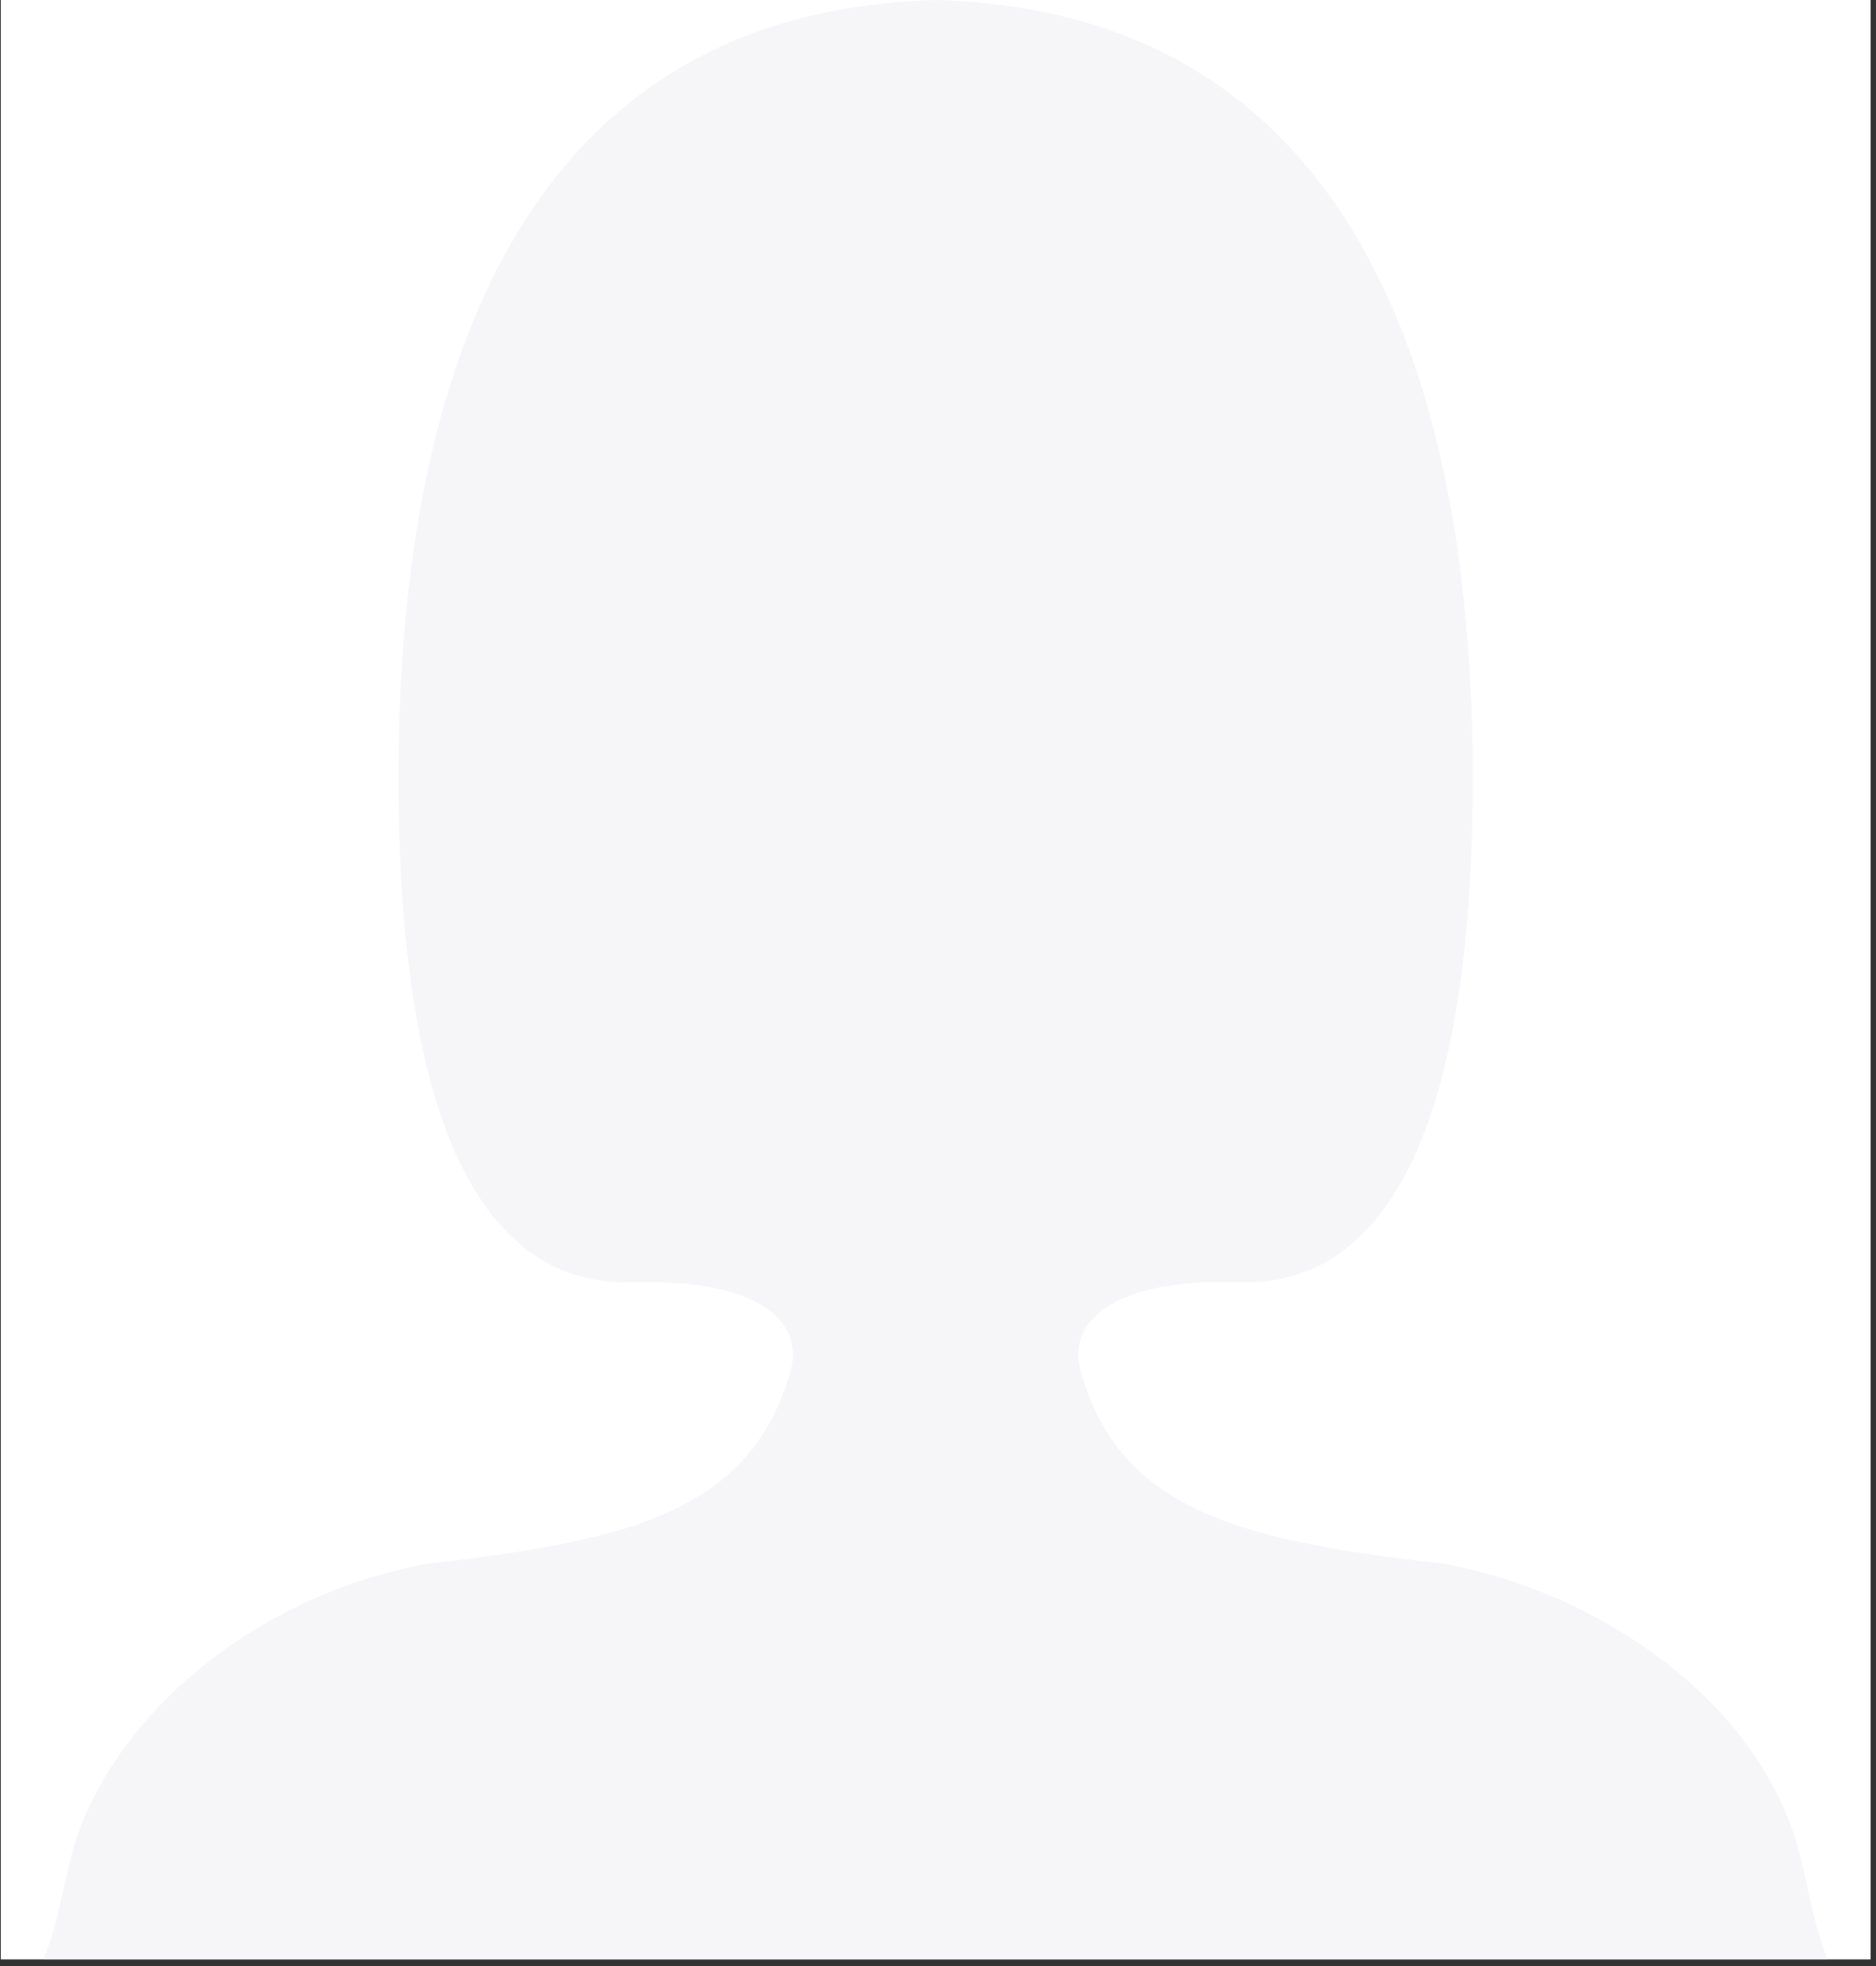 <svg xmlns="http://www.w3.org/2000/svg" xmlns:xlink="http://www.w3.org/1999/xlink" width="270" zoomAndPan="magnify" viewBox="0 0 202.5 212.25" height="283" preserveAspectRatio="xMidYMid meet" version="1.0"><rect x="0" y="0" width="202.5" height="212.25" fill="#333333" stroke="none"/><defs><clipPath id="d5d01f215d"><path d="M 0.105 0 L 201.895 0 L 201.895 211.504 L 0.105 211.504 Z M 0.105 0 " clip-rule="nonzero"/></clipPath><clipPath id="a06d75ce1a"><path d="M 4.676 0 L 197.309 0 L 197.309 211.504 L 4.676 211.504 Z M 4.676 0 " clip-rule="nonzero"/></clipPath></defs><g clip-path="url(#d5d01f215d)"><path fill="#ffffff" d="M 0.105 0 L 201.895 0 L 201.895 211.504 L 0.105 211.504 Z M 0.105 0 " fill-opacity="1" fill-rule="nonzero"/><path fill="#ffffff" d="M 0.105 0 L 201.895 0 L 201.895 211.504 L 0.105 211.504 Z M 0.105 0 " fill-opacity="1" fill-rule="nonzero"/></g><g clip-path="url(#a06d75ce1a)"><path fill="#f6f6f8" d="M 191.516 193.039 C 185.016 180.648 171.023 172.133 157.887 169.211 C 157.305 169.082 156.719 168.953 156.137 168.824 C 154.203 168.605 152.336 168.379 150.523 168.145 C 132.605 165.793 120.516 162.141 116.641 147.926 C 115.098 142.27 120.91 137.969 133.715 138.414 C 148.133 138.91 159.207 124.75 158.969 82.691 C 158.75 44.156 147.777 1.527 101.434 0.016 C 101.285 0.012 101.141 0.004 100.992 0 C 100.848 0.004 100.699 0.012 100.555 0.023 C 54.211 1.527 43.234 44.156 43.02 82.691 C 42.781 124.75 53.852 138.91 68.273 138.414 C 81.074 137.969 86.887 142.27 85.344 147.926 C 81.465 162.141 69.379 165.793 51.461 168.145 C 49.648 168.379 47.777 168.605 45.852 168.824 C 45.266 168.953 44.684 169.082 44.098 169.211 C 34.27 171.398 24.883 176.391 17.777 183.559 C 14.117 187.254 11.055 191.574 9.02 196.375 C 6.953 201.254 6.742 206.641 4.676 211.504 L 101.434 211.504 C 101.434 211.504 197.309 211.504 197.309 211.5 C 195.449 207.125 195.078 202.219 193.547 197.742 C 192.992 196.121 192.309 194.551 191.516 193.039 " fill-opacity="1" fill-rule="nonzero"/></g></svg>